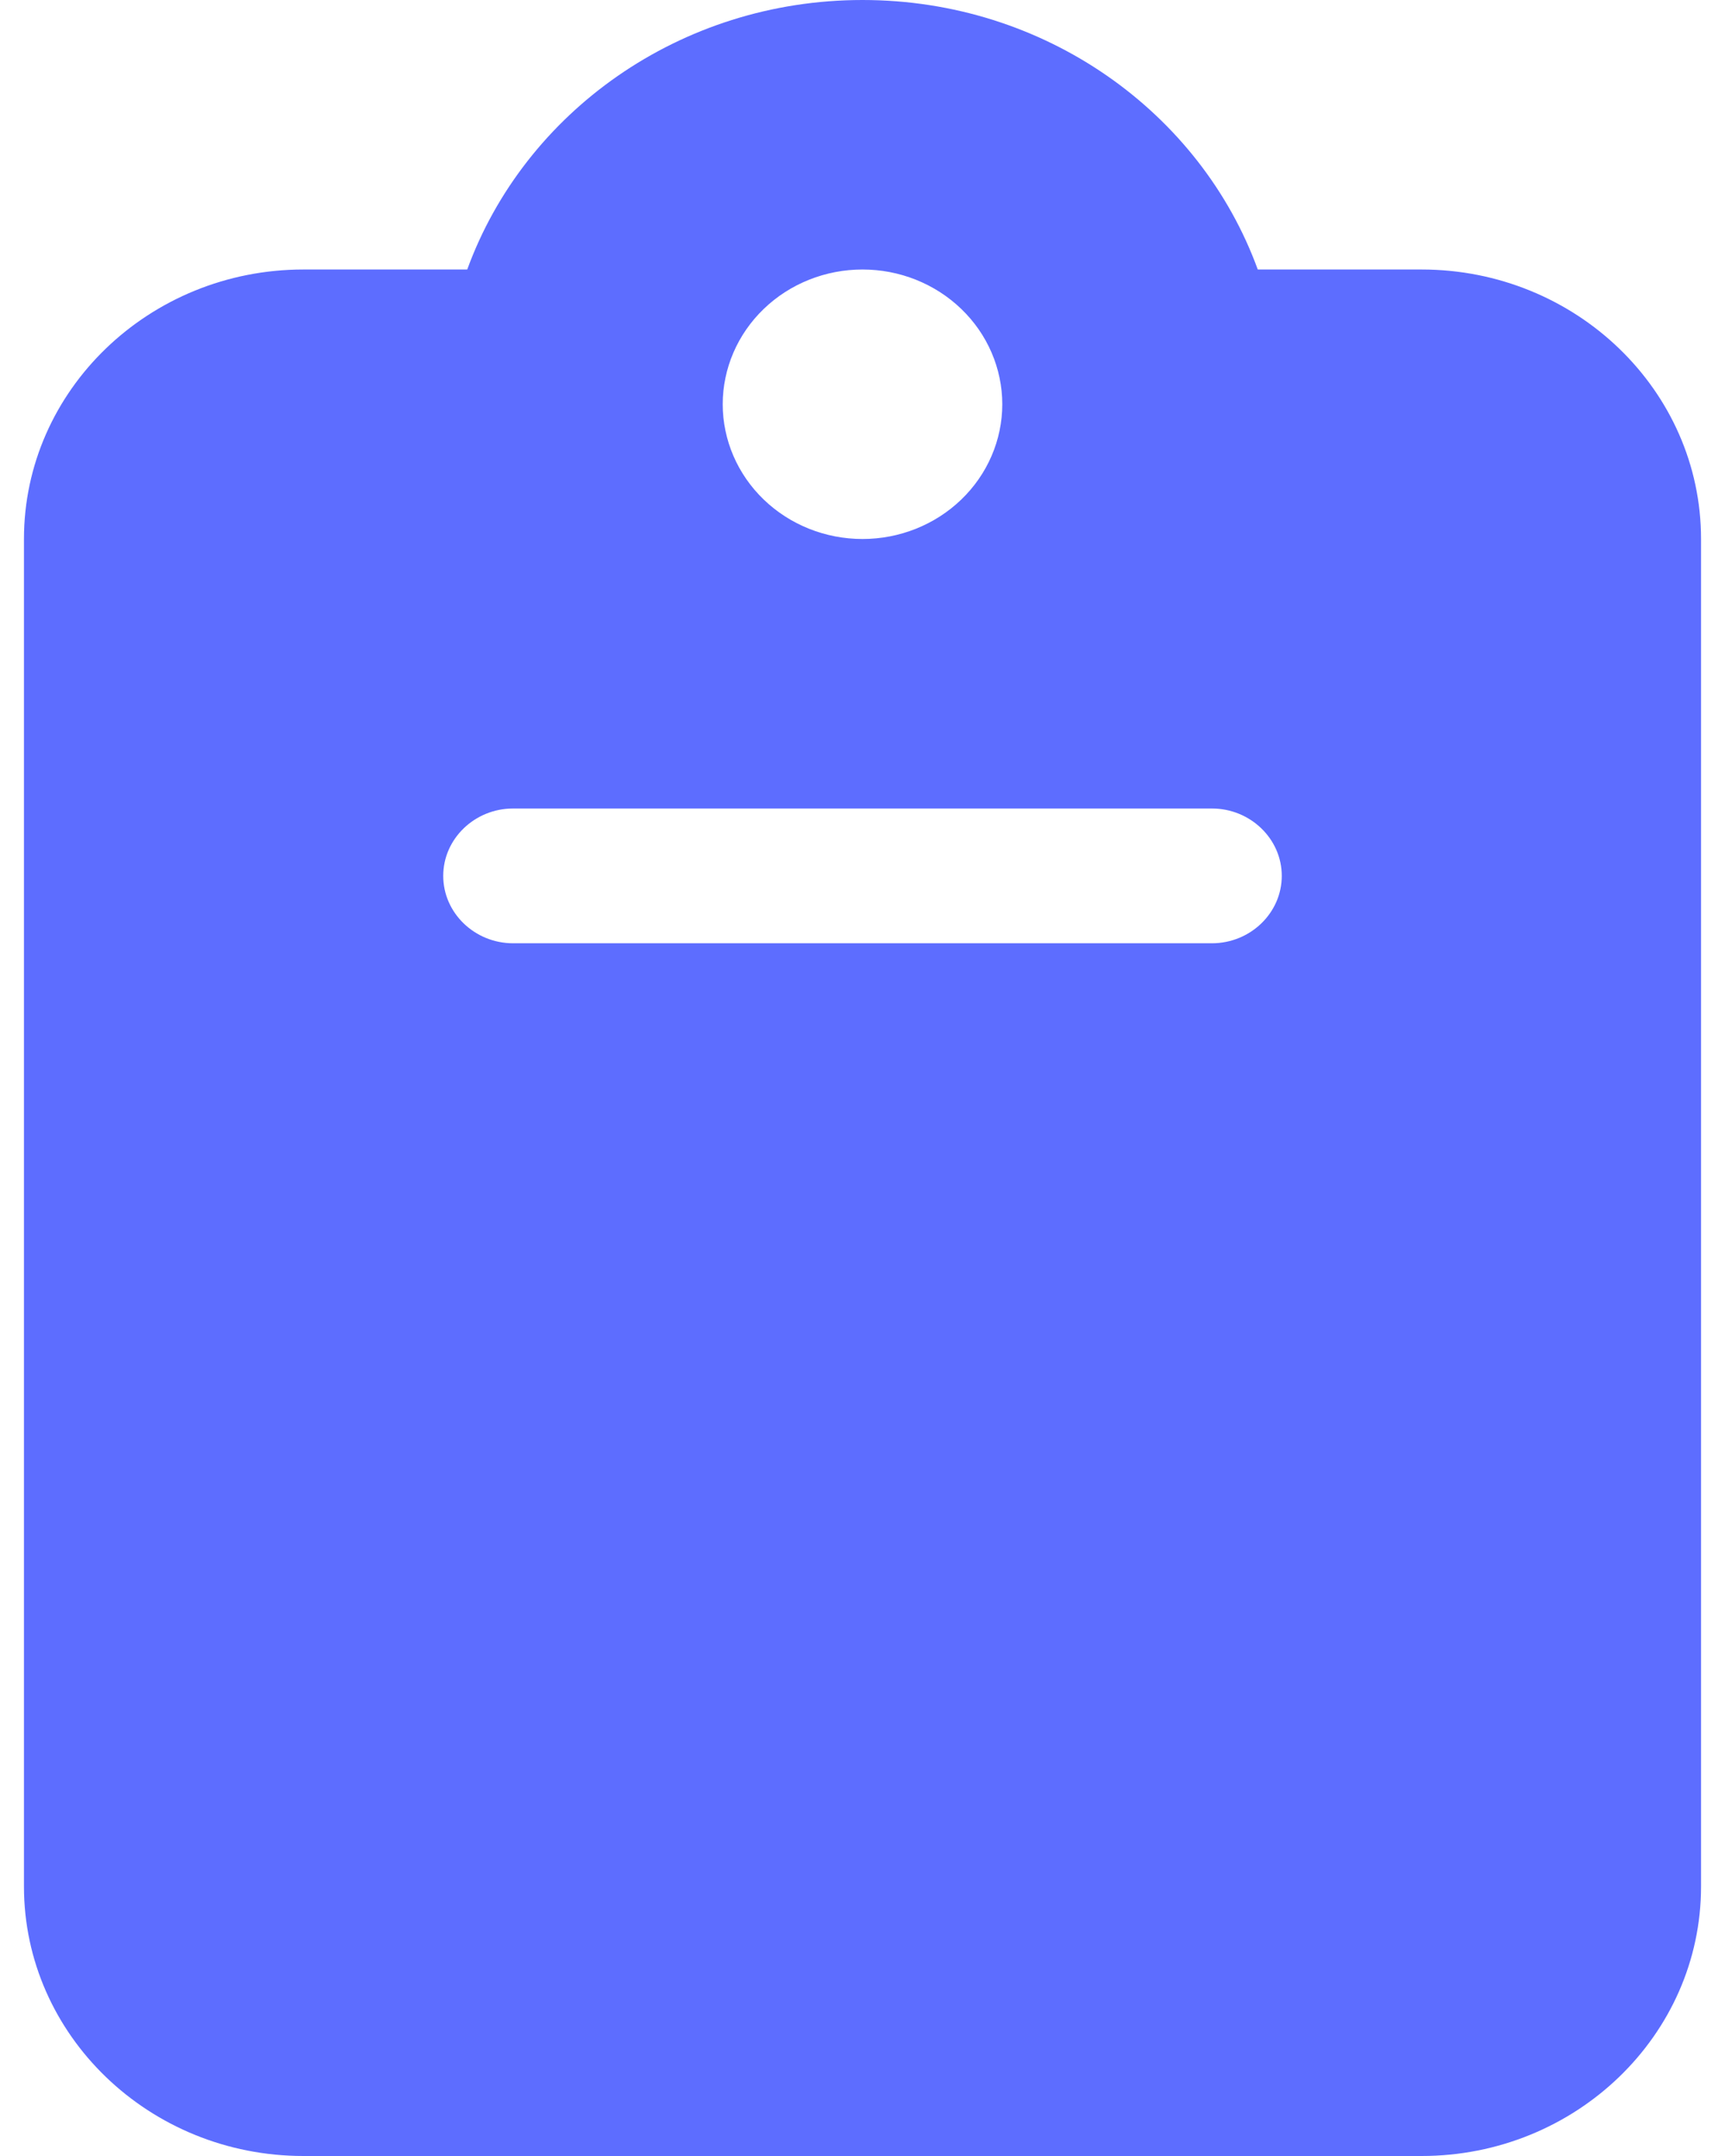<svg width="36" height="45" viewBox="0 0 36 45" fill="none" xmlns="http://www.w3.org/2000/svg">
<path d="M18 0C14.19 0 10.945 2.347 9.751 5.625H6.333C3.116 5.625 0.5 8.147 0.5 11.25V39.375C0.5 42.477 3.116 45 6.333 45H29.667C32.884 45 35.5 42.477 35.5 39.375V11.25C35.5 8.147 32.884 5.625 29.667 5.625H26.249C25.055 2.347 21.81 0 18 0ZM18 5.625C18.773 5.625 19.515 5.921 20.062 6.449C20.609 6.976 20.917 7.692 20.917 8.438C20.917 9.183 20.609 9.899 20.062 10.426C19.515 10.954 18.773 11.25 18 11.25C17.227 11.25 16.485 10.954 15.938 10.426C15.391 9.899 15.083 9.183 15.083 8.438C15.083 7.692 15.391 6.976 15.938 6.449C16.485 5.921 17.227 5.625 18 5.625ZM10.708 16.875H25.292C26.094 16.875 26.75 17.508 26.75 18.281C26.75 19.055 26.094 19.688 25.292 19.688H10.708C9.906 19.688 9.25 19.055 9.25 18.281C9.25 17.508 9.906 16.875 10.708 16.875Z" fill="#5D6DFF"/>
</svg>
